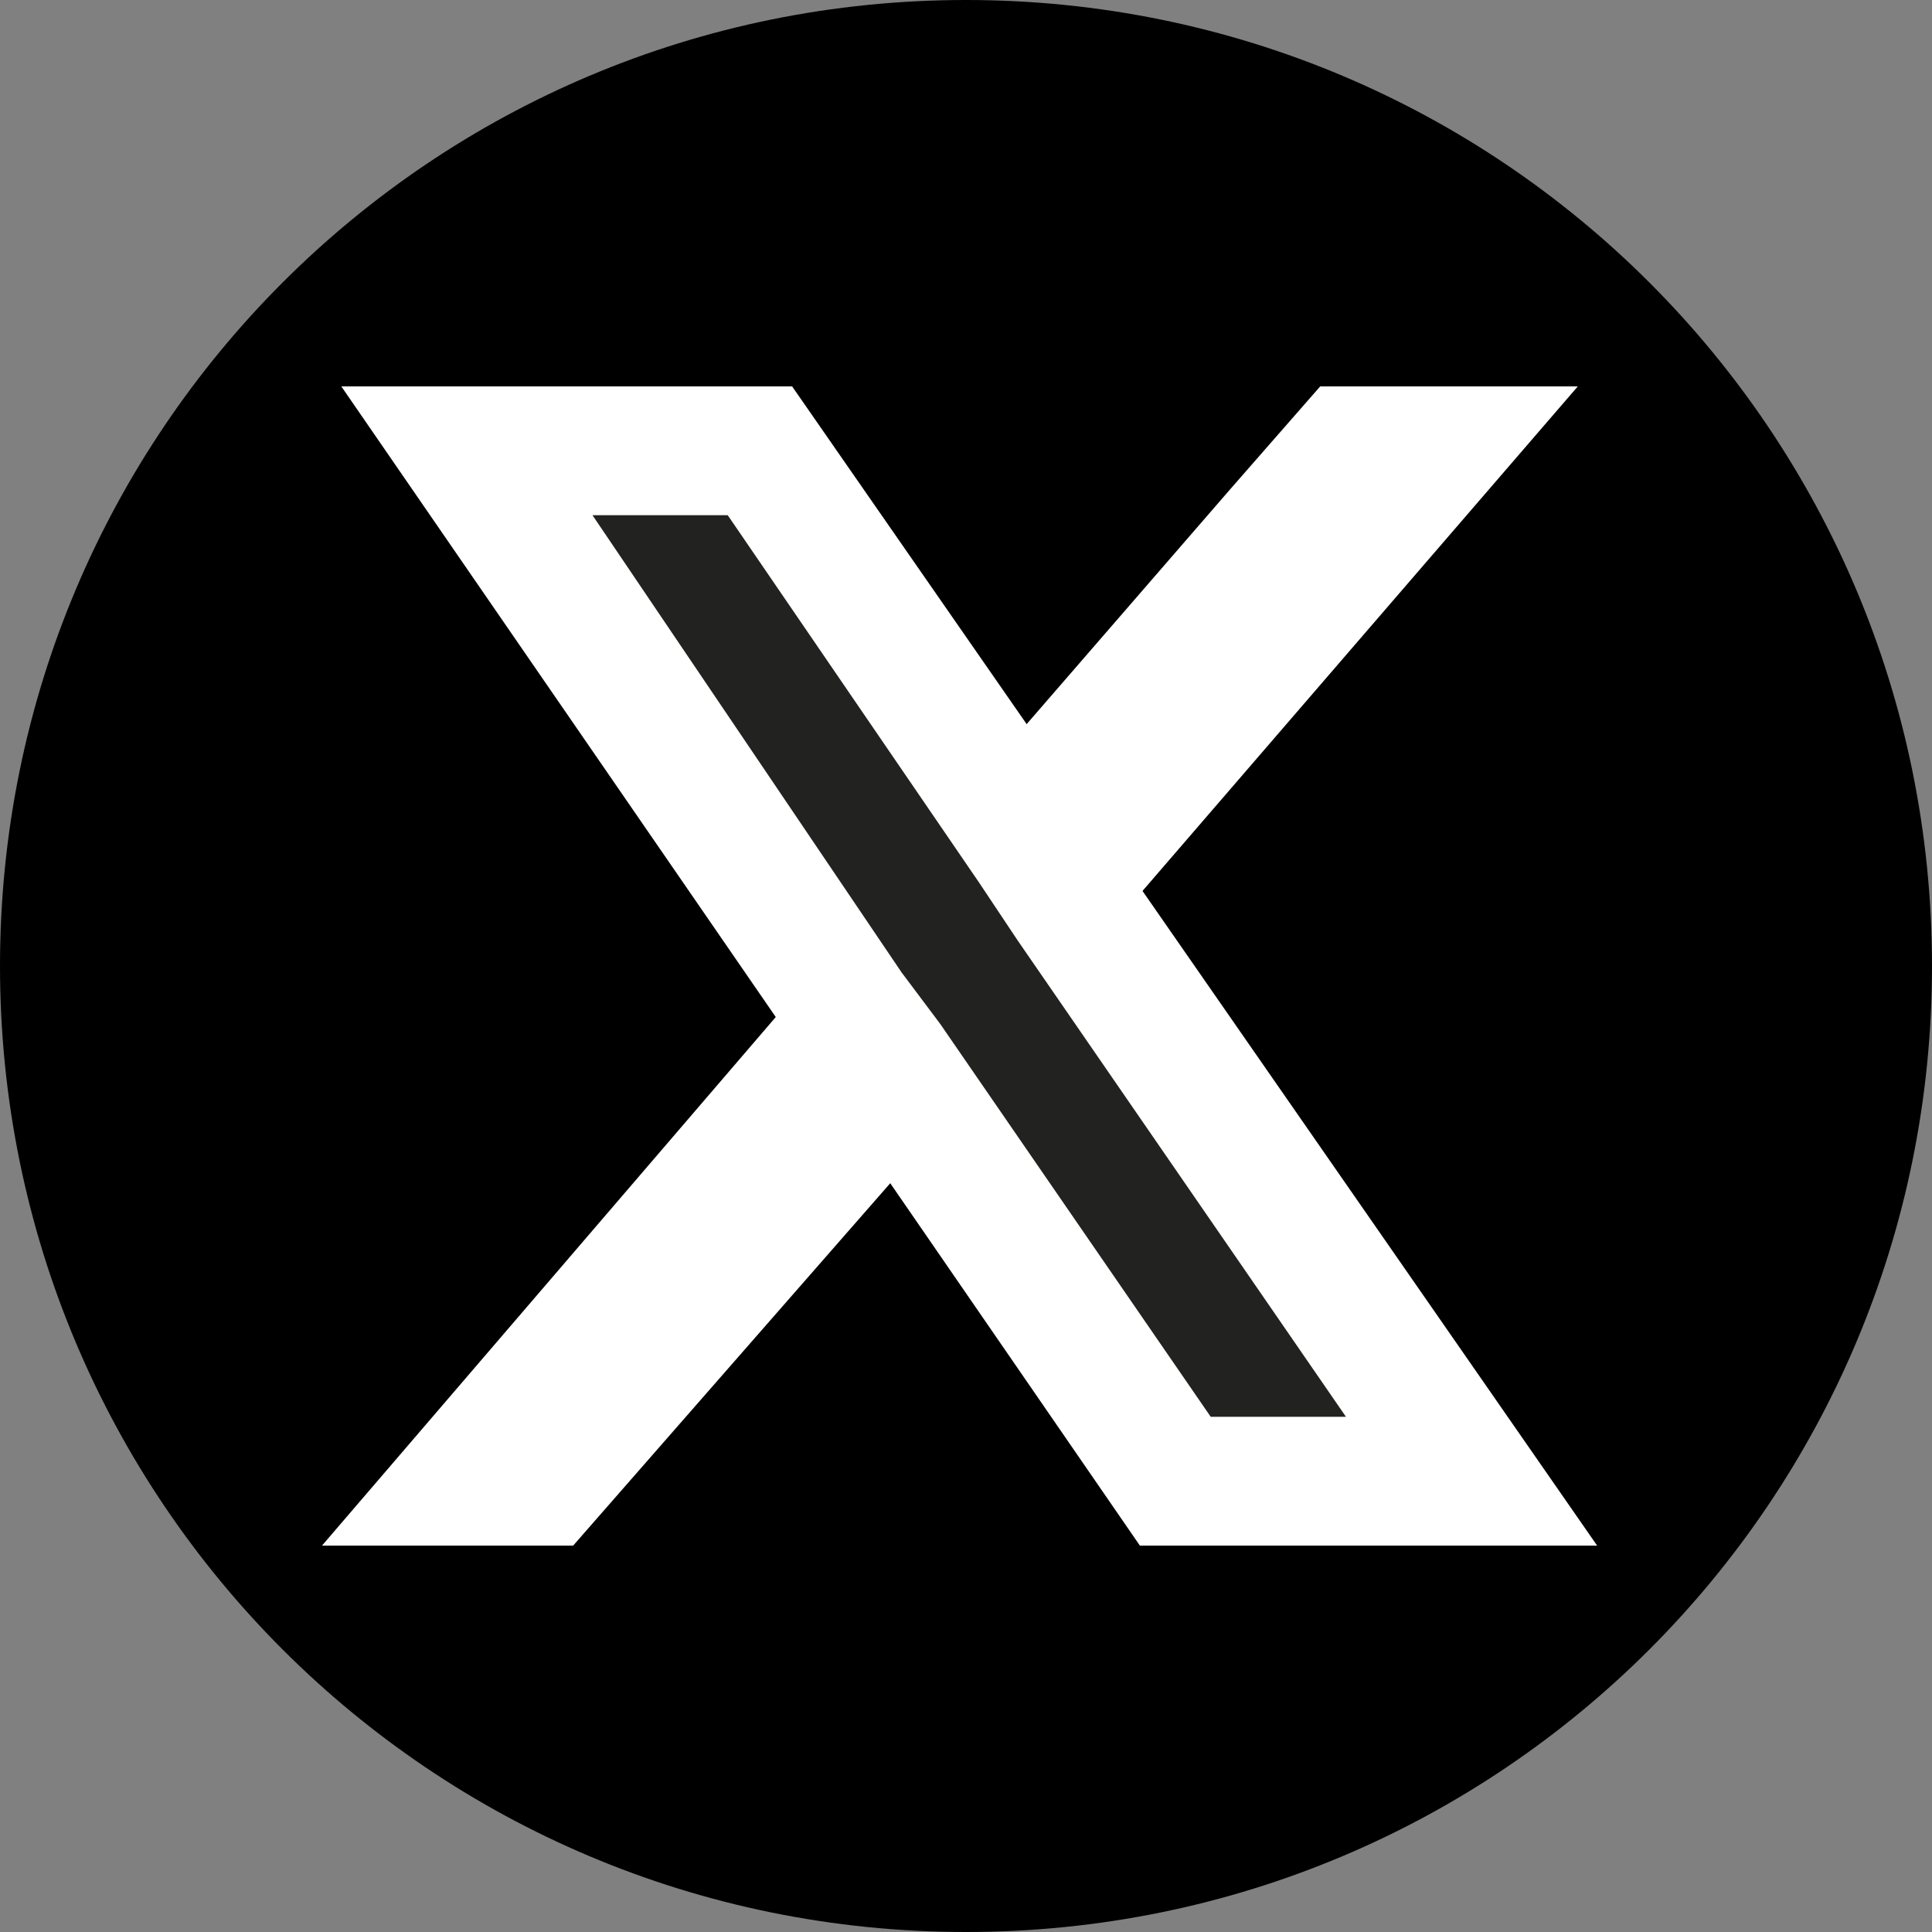 <?xml version="1.0" encoding="utf-8"?>
<svg version="1.1" xmlns="http://www.w3.org/2000/svg" xmlns:xlink="http://www.w3.org/1999/xlink" x="0px" y="0px"
	 viewBox="0 0 30 30" style="enable-background:new 0 0 30 30;" xml:space="preserve">
<rect x="0" y="0" width="30" height="30" fill="#808080" stroke="none"/>
<style type="text/css">
	.st0{fill:#FFFFFF;}
	.st1{fill:#222221;}
</style>
<g id="Calque_1">
</g>
<g id="Mode_Isolation">
	<g>
		<path d="M15,30L15,30C6.7,30,0,23.3,0,15v0C0,6.7,6.7,0,15,0h0c8.3,0,15,6.7,15,15v0C30,23.3,23.3,30,15,30z"/>
		<g>
			<polygon class="st0" points="5,24 14.1,13.4 15.9,16 8.9,24 			"/>
			<polygon class="st0" points="14,15.1 14.6,15.9 13.9,16.7 8.5,23 7.2,23 13.3,15.9 			"/>
			<polygon class="st0" points="13.9,13.6 19.1,7.6 20.5,6 24.5,6 15.7,16.2 			"/>
			<polygon class="st0" points="22.3,7 16.5,13.8 15.8,14.6 15.2,13.7 15.9,12.9 19.8,8.3 21,7 			"/>
			<polygon class="st0" points="17.7,24 5.3,6 12.3,6 24.8,24 			"/>
			<path class="st1" d="M18.8,22l-4.2-6.1L14,15.1L9.2,8h2.1l3.9,5.7l0.6,0.9l5.1,7.4H18.8z"/>
		</g>
	</g>
</g>
</svg>
